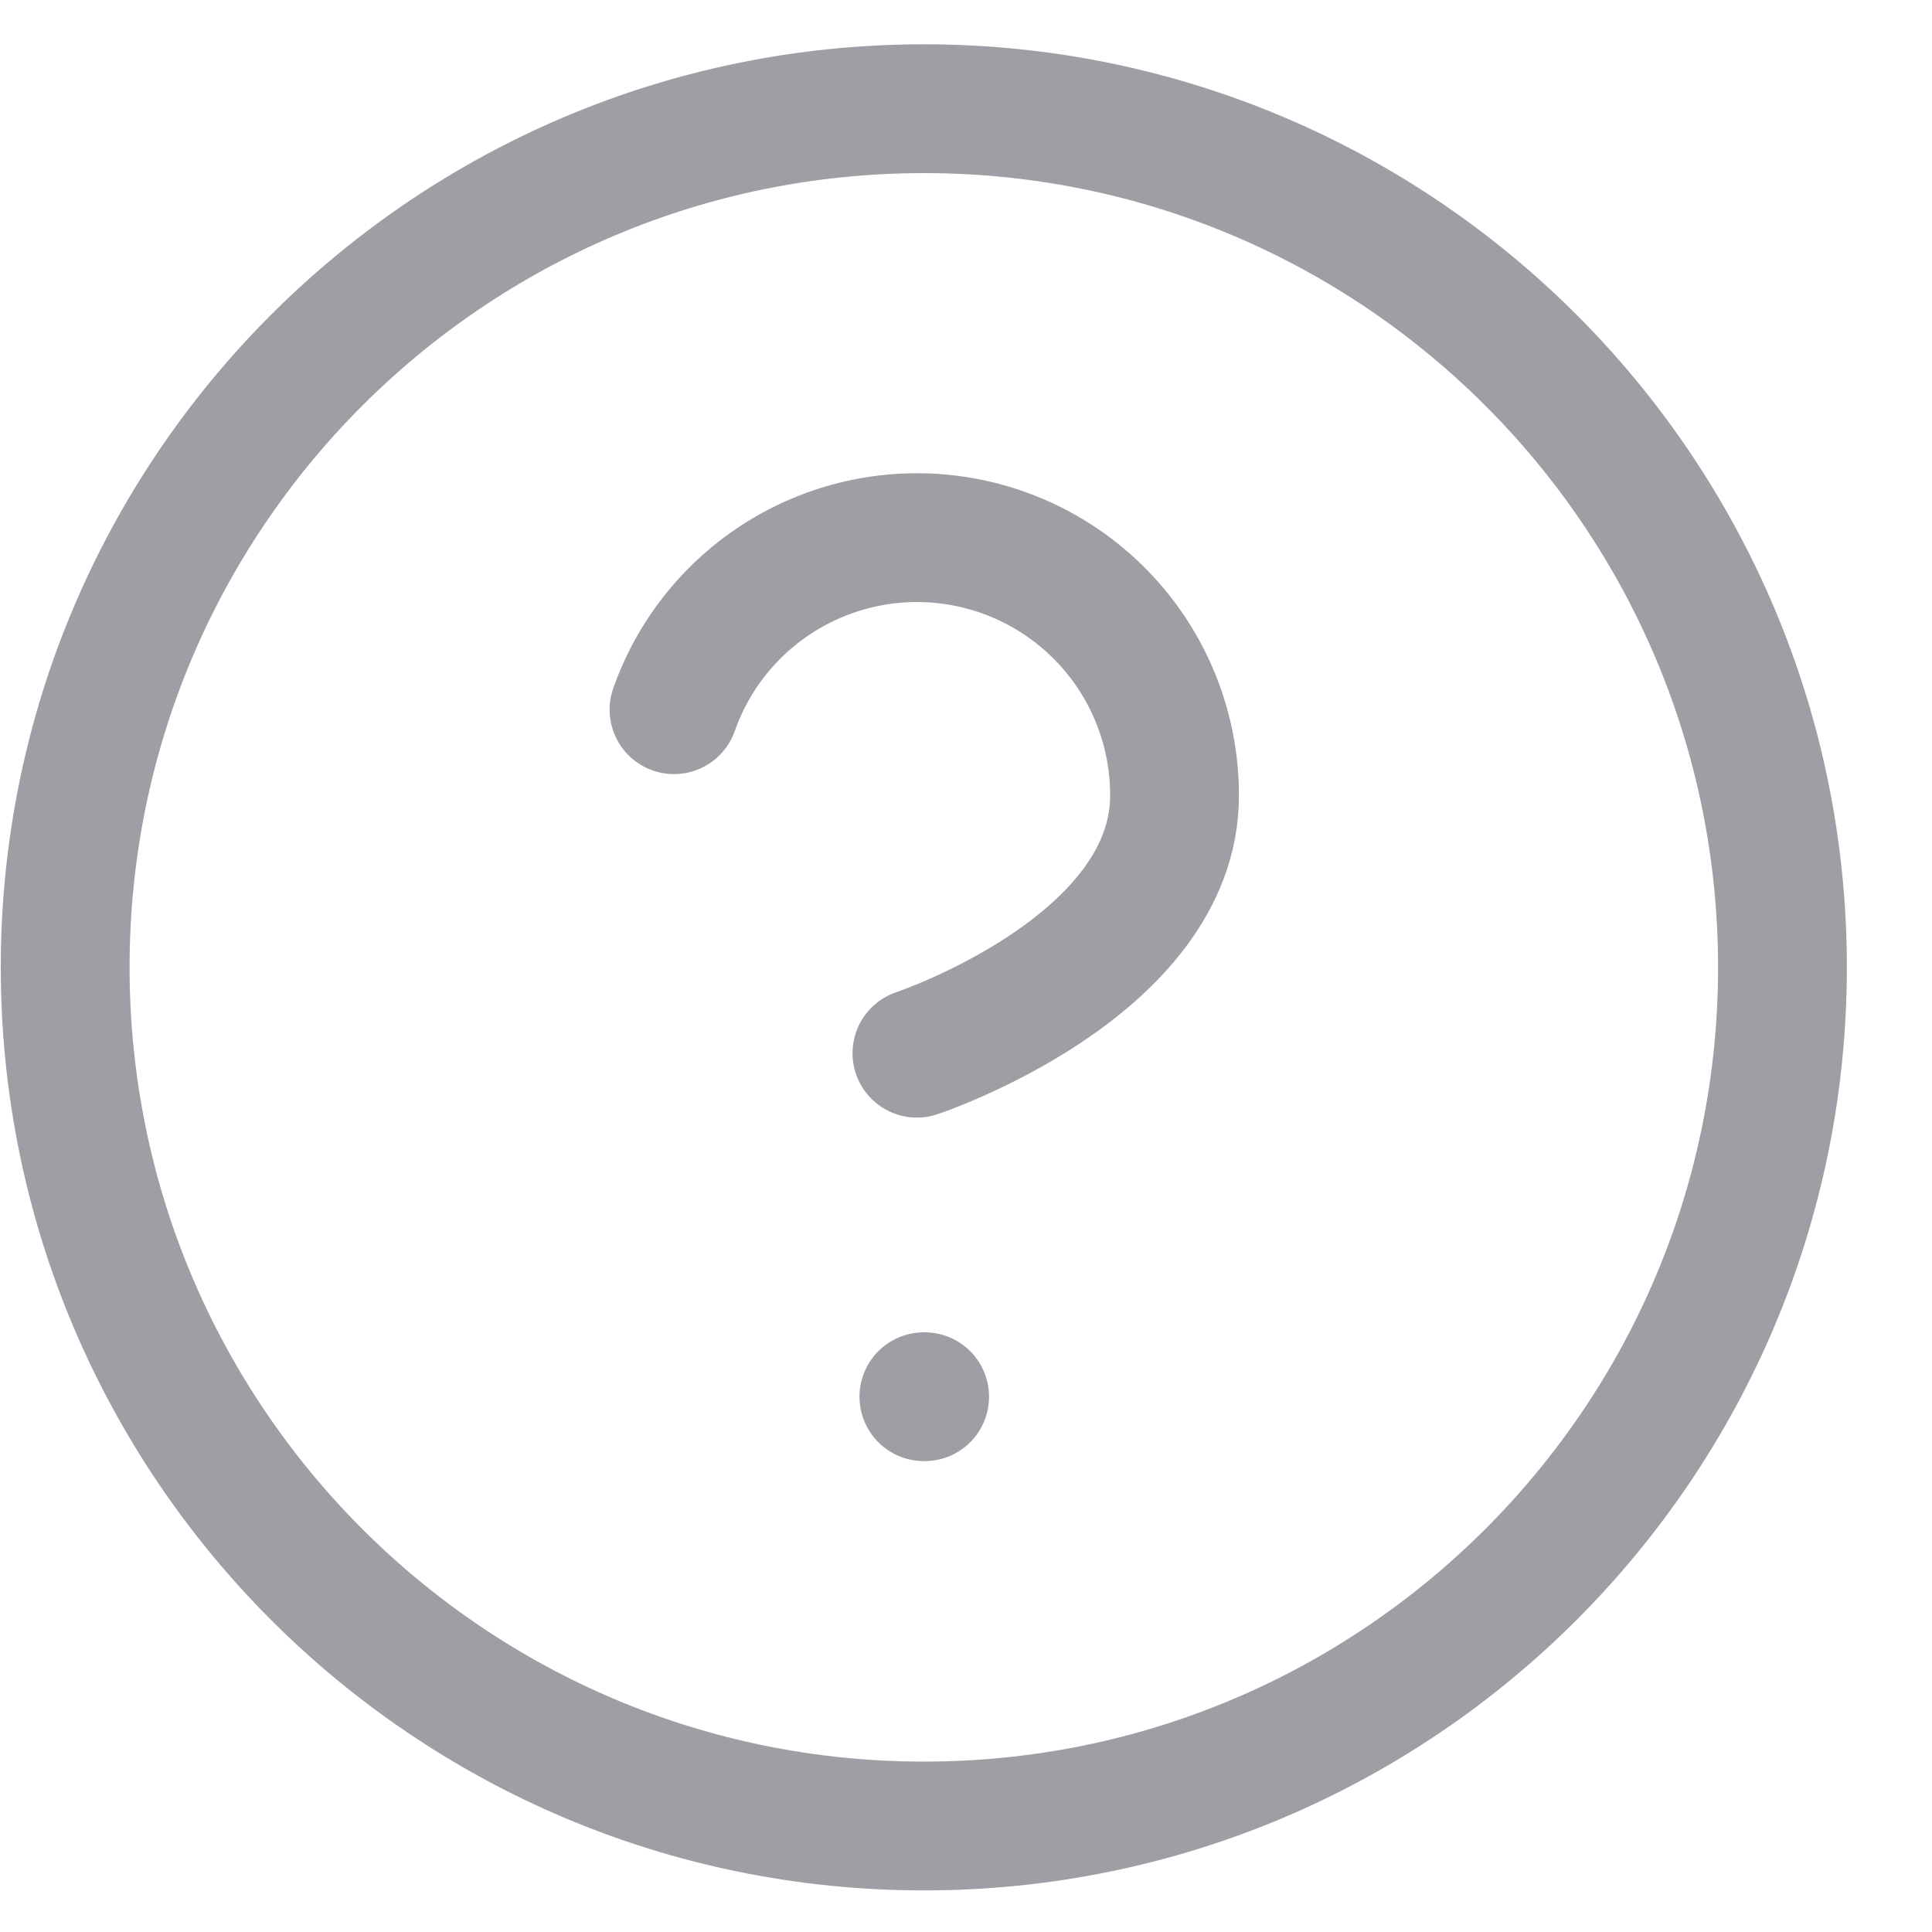 <svg xmlns="http://www.w3.org/2000/svg" width="15" height="15" viewBox="0 0 15 15" fill="none"><path d="M5.233 5.51C5.389 5.065 5.699 4.689 6.106 4.45C6.513 4.211 6.992 4.123 7.457 4.203C7.923 4.283 8.345 4.525 8.649 4.886C8.953 5.247 9.12 5.705 9.119 6.177C9.119 7.51 7.119 8.177 7.119 8.177M7.173 10.844H7.179M13.839 7.51C13.839 11.192 10.854 14.177 7.173 14.177C3.491 14.177 0.506 11.192 0.506 7.51C0.506 3.829 3.491 0.844 7.173 0.844C10.854 0.844 13.839 3.829 13.839 7.51Z" stroke="#3E3E4B" stroke-opacity="0.5" stroke-linecap="round" stroke-linejoin="round"></path></svg>